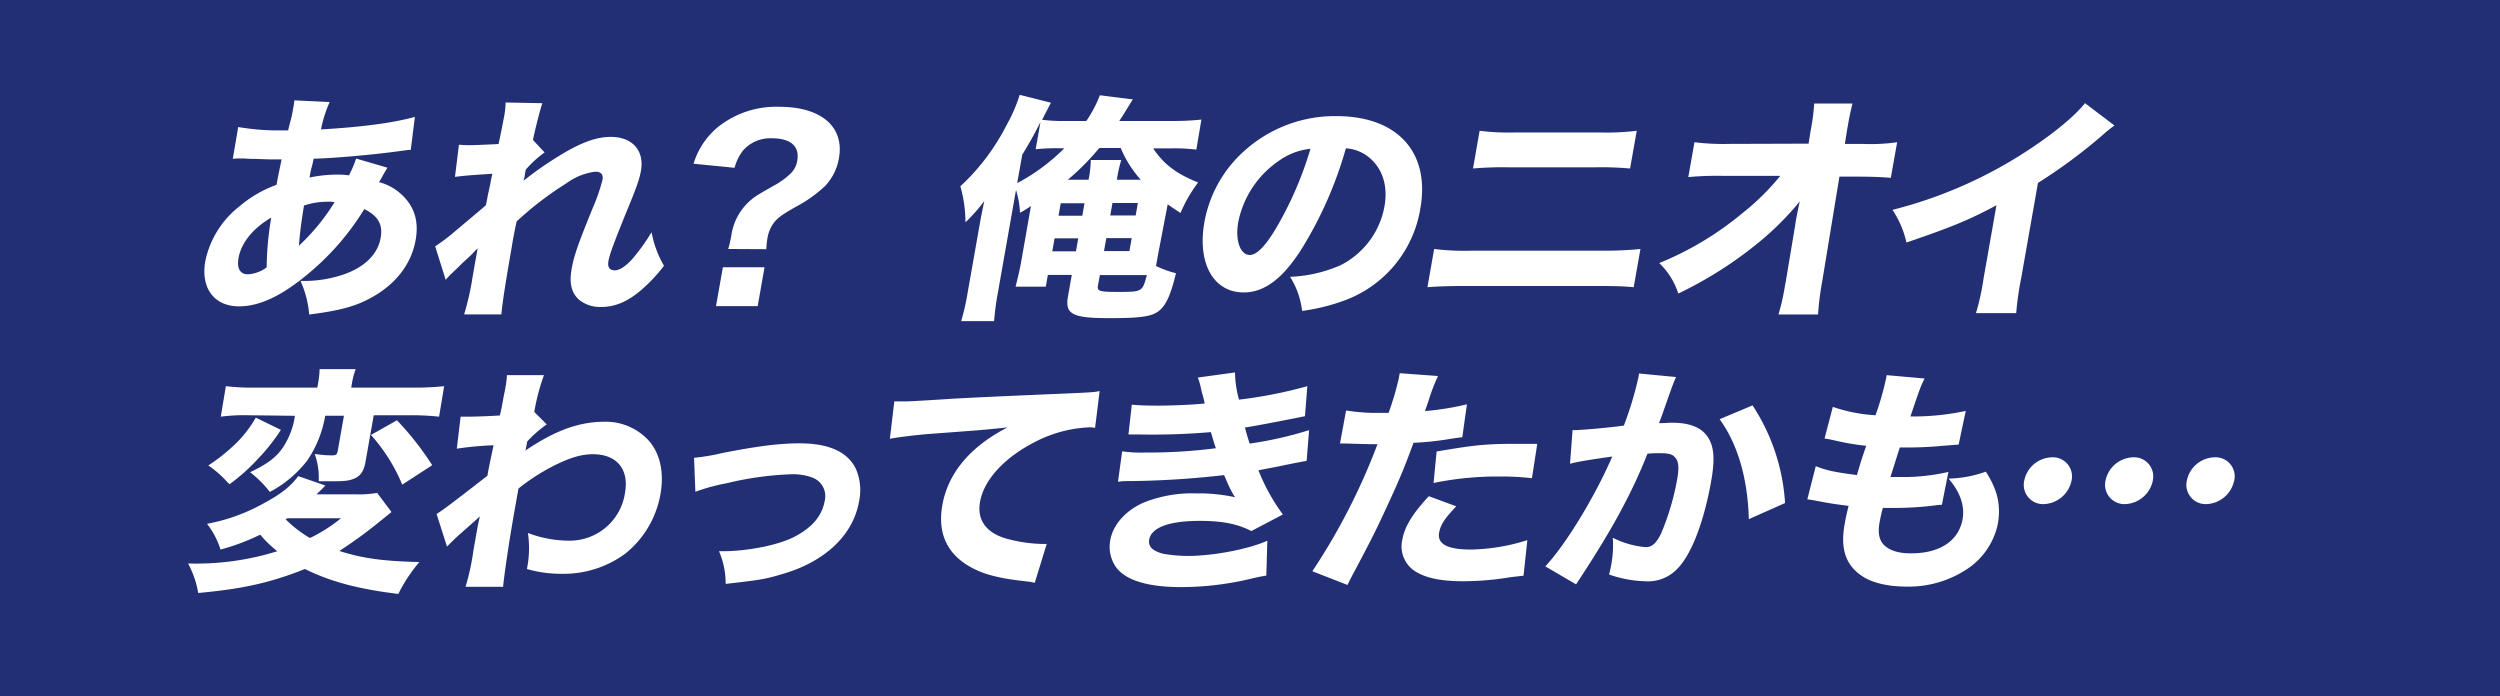 <svg xmlns="http://www.w3.org/2000/svg" viewBox="0 0 492 137"><path fill="#222f75" d="M0 0h492v137h-492z"/><path d="M46.88 25a46.8 46.8 0 0 0 8.76.66h1.06c.17-.71.17-.71.63-2.46.18-.8.2-.89.43-2.22a7.46 7.46 0 0 0 .17-1.23l6.95.33a24.89 24.89 0 0 0-1.71 5.39c8.09-.47 14.29-1.29 18.48-2.47l-.81 6.48c-.73.05-1 .1-2.06.24-5.11.71-12.92 1.42-17.06 1.51a15.9 15.9 0 0 1-.41 1.77c-.15.57-.23 1-.39 1.94a26.3 26.3 0 0 1 6.1-.57 13.61 13.61 0 0 1 1.66.14 21.83 21.83 0 0 0 1.4-3.31l6.16 1.8-.89 1.51a9.58 9.58 0 0 1-.76 1.33 10.33 10.33 0 0 1 4.5 2.5c2.47 2.32 3.36 5.2 2.71 8.89-.96 5.41-4.8 9.77-10.8 12.36-2.59 1.08-5.39 1.7-10.15 2.31a20.14 20.14 0 0 0-1.71-6.62 24.06 24.06 0 0 0 8.78-1.37c4-1.46 6.47-4 7-7.14.46-2.6-.54-4.3-3.23-5.62a51 51 0 0 1-10.8 12.53c-5.31 4.49-9.76 6.61-13.84 6.61-4.9 0-7.58-3.59-6.65-8.88a18.41 18.41 0 0 1 6.7-10.78 23.64 23.64 0 0 1 7.32-4.26c.24-1.32.58-3 1-5h-1.32c-.91 0-1.25 0-3.83-.1-.61 0-1.38 0-2.28-.09h-.87a8.39 8.39 0 0 0-1.31.09zm.06 25.81c-.35 2 .3 3.17 1.84 3.17a6.66 6.66 0 0 0 3.7-1.37 61 61 0 0 1 .9-9.79c-3.59 2.11-5.91 4.95-6.44 7.97zm11.9-2.46a41.25 41.25 0 0 0 7-8.55 4.34 4.34 0 0 0-1.33-.1 14.32 14.32 0 0 0-4.69.76c-.56 3.54-.82 5.42-.98 7.87zM85.64 48.48a37 37 0 0 0 3.71-2.79c5.52-4.64 5.52-4.64 6.26-5.3.18-.75.29-1.37.39-1.94.27-1.23.27-1.23.52-2.41.1-.56.16-.9.38-1.84-4 .24-6 .42-7.36.61l.78-6.33a20.11 20.11 0 0 0 2.24.09c1 0 3.91-.14 5.56-.23.55-2.56.88-4.34 1.08-5.34a17.69 17.69 0 0 0 .31-2.83l7.22.14c-.41 1.23-1.28 4.54-1.85 7.23l2.3 2.46a21.15 21.15 0 0 0-3.72 3.4c-.07.43-.07.43-.18 1 0 .24 0 .29-.26 1.18a67.56 67.56 0 0 1 6.49-4.58c4.59-2.88 7.73-4.06 10.7-4.06 4.23 0 6.63 2.69 5.93 6.66-.28 1.61-.86 3.27-2.54 7.33-2.78 6.81-3.61 9.08-3.85 10.4s.25 1.87 1.25 1.87 2.23-.89 3.48-2.27a40 40 0 0 0 3.75-5.24 20.56 20.56 0 0 0 2.44 6.62 31.23 31.23 0 0 1-4.39 4.69c-2.66 2.32-5.21 3.41-7.94 3.41a6.67 6.67 0 0 1-4.28-1.33c-1.58-1.37-2.07-3.26-1.57-6.1.46-2.6 1.16-4.68 4.22-12.19a35.3 35.3 0 0 0 1.87-5.44c.17-1-.3-1.56-1.41-1.56a12.1 12.1 0 0 0-5.68 2.27 65.22 65.22 0 0 0-9.82 7.52c-.5 2.31-.81 4.06-1 5.29-1.15 6.53-1.82 10.87-2 13h-7.33a53.42 53.42 0 0 0 1.66-7.34c.51-2.93.54-3.08 1-5.63a10 10 0 0 0-1 1c-.58.57-.58.57-2.14 2-.41.43-1 1-1.79 1.75a15.53 15.53 0 0 0-1.36 1.42zM143.32 49c.27-1 .29-1.08.6-2.6a11.18 11.18 0 0 1 3.2-6.43c1.22-1.18 1.6-1.41 5.27-3.49a14.71 14.71 0 0 0 3.14-2.27 4.43 4.43 0 0 0 1.37-2.6c.5-2.84-1.29-4.4-5.08-4.4a7.15 7.15 0 0 0-5.55 2.36 9.58 9.58 0 0 0-1.71 3.45l-8.07-.8a15 15 0 0 1 4.71-7.14 18.32 18.32 0 0 1 12.19-4.06c8.21 0 12.8 3.92 11.72 10.07a10.5 10.5 0 0 1-2.7 5.48 25.76 25.76 0 0 1-5.76 4.11c-2.67 1.52-3.5 2.13-4.23 3a7 7 0 0 0-1.42 3.42c-.09.52-.14 1.09-.2 1.94zm7.14 3.6l-1.35 7.65h-8.2l1.35-7.65zM227.89 50.18c-.18 1-.24 1.37-.38 2.17a19.84 19.84 0 0 0 3.92 1.42c-1 4.16-1.91 6.24-3.31 7.38s-3.53 1.46-9.77 1.46c-7.34 0-8.79-.76-8.17-4.3l.75-4.21h-4.71l-.41 2.32h-5.95c.45-1.75.83-3.36 1.1-4.87l1.93-11a22.53 22.53 0 0 1-2.15 1.32 18.42 18.42 0 0 0-.79-4.49l-3.57 20.24a51.68 51.68 0 0 0-.74 5.58h-6.48a45.66 45.66 0 0 0 1.26-5.54l2.21-12.52c.24-1.37.46-2.65 1.08-5.58a32.42 32.42 0 0 1-3.71 4.19 26 26 0 0 0-1-7.09 42.73 42.73 0 0 0 9.07-12 31.15 31.15 0 0 0 2.61-6l6.15 1.56c-.5.94-.5.94-1.29 2.46a9.32 9.32 0 0 1-.45.89 30.2 30.2 0 0 0 4.33.24h4.37a23.89 23.89 0 0 0 2.66-5.06l6.49.81-2.08 3.35-.59.9h10.46a51.81 51.81 0 0 0 5.71-.28l-1 5.91a35.14 35.14 0 0 0-4.8-.24h-3.7c2.13 3.17 4.59 5 8.85 6.71a27.68 27.68 0 0 0-3.46 6c-1.25-.81-1.68-1.09-2.53-1.7zm-19.24-21a39 39 0 0 0-4.83.19l.94-5.34c-1.53 3-2 3.78-3.58 6.43l-1 5.58a38.11 38.11 0 0 0 9.27-6.86zm-1.11 17.73l-.45 2.55h4.66l.45-2.55zm1.21-6.91l-.43 2.46h4.68l.43-2.46zm5.48-4.63a22.34 22.34 0 0 0 .44-3.88h6a25.43 25.43 0 0 0-.87 3.88h4.7a22 22 0 0 1-3.94-6.24h-4.22a48.46 48.46 0 0 1-6.19 6.24zm1.85 20.8c-.2 1.14.25 1.28 3.85 1.28 4.85 0 4.9 0 5.77-3.31h-9.24zm1.19-6.76h5l.45-2.55h-5zm1.23-7h5l.43-2.46h-5zM256.3 48.76c-3.75 6-7.41 8.79-11.54 8.79-5.95 0-9.17-5.72-7.73-13.85a24.59 24.59 0 0 1 7.85-14 26.63 26.63 0 0 1 18.12-6.85c12 0 18.48 7.09 16.53 18.16a23.23 23.23 0 0 1-15.27 18.24 38.74 38.74 0 0 1-8 1.94 16.13 16.13 0 0 0-2.37-6.71 27.43 27.43 0 0 0 9.9-2.27 16.19 16.19 0 0 0 8.68-11.63c.74-4.21-.51-7.75-3.4-9.88a7.94 7.94 0 0 0-4.2-1.51 77.5 77.5 0 0 1-8.57 19.57zm-4.62-17.11a19.12 19.12 0 0 0-8 12.1c-.62 3.54.4 6.43 2.28 6.43 1.39 0 3.2-1.85 5.41-5.68a70.34 70.34 0 0 0 6.53-15.22 13 13 0 0 0-6.22 2.37zM282.24 49a47.61 47.61 0 0 0 7.48.33h25.28a70.79 70.79 0 0 0 7.84-.33l-1.33 7.52c-2.08-.19-3.85-.24-7.59-.24h-25.52c-3.17 0-5.63.09-7.48.24zm8.95-23.26a46.86 46.86 0 0 0 7 .33h16.56a49.57 49.57 0 0 0 7.36-.33l-1.31 7.42a65.05 65.05 0 0 0-7.11-.23h-16.8a66.43 66.43 0 0 0-7 .23zM353.39 43.65c.07-.42.32-1.79.8-4a57.57 57.57 0 0 1-8 8 78.14 78.14 0 0 1-15.9 10.12 14.37 14.37 0 0 0-3.75-6 61.92 61.92 0 0 0 16.32-9.78 48.27 48.27 0 0 0 7.5-7.38h-11.29a62 62 0 0 0-6.81.24l1.21-6.86a46.14 46.14 0 0 0 6.85.33l15.61-.05.39-2.5a38.71 38.71 0 0 0 .71-5.39h7.54c-.34 1.37-.54 2.27-.77 3.54l-.32 1.8-.41 2.6h3.46a36.87 36.87 0 0 0 6.83-.33l-1.25 7.01c-1.66-.15-3.85-.24-6.58-.24h-3.53l-3.38 20.56a57.47 57.47 0 0 0-.83 6.57h-7.79a42.37 42.37 0 0 0 1.25-5.48l.19-1 1.84-11zM416.13 24.7a21.08 21.08 0 0 0-2.13 1.7 104.41 104.41 0 0 1-12.93 9.6l-3.28 18.63a58.92 58.92 0 0 0-1 7h-7.92a47.89 47.89 0 0 0 1.5-6.86l2.53-14.37c-5.51 2.93-8.46 4.16-17.71 7.33a19 19 0 0 0-2.75-6.43 87.45 87.45 0 0 0 27.46-12.25c4.8-3.22 8.57-6.39 10.43-8.75zM77.05 100.77c-.83.66-1.06.85-2 1.61a90.17 90.17 0 0 1-8.27 6.05c4.64 1.47 8.53 2 15.75 2.18a30.48 30.48 0 0 0-4.14 6.28c-8.16-1-13.52-2.5-18.38-4.91-6.76 2.69-12.21 3.92-21 4.72a18.64 18.64 0 0 0-2-5.81 53.27 53.27 0 0 0 17.56-2.41 23.14 23.14 0 0 1-3.36-3.26 42.25 42.25 0 0 1-7.81 2.93 15.94 15.94 0 0 0-2.66-5.06 36.58 36.58 0 0 0 11.26-4.09c3.4-1.85 5.13-3.22 6.7-5.3l5.34 1.85c-.77.8-.88.89-1.75 1.74h7.71a21 21 0 0 0 4.22-.29zm-21.77-16.17a37.83 37.83 0 0 1-4.63 5.82 37 37 0 0 1-5.47 4.87 10.28 10.28 0 0 1-.89-.9 21 21 0 0 0-3.29-2.79 36.45 36.45 0 0 0 4.84-3.78 23.09 23.09 0 0 0 4.5-5.63zm-6.41-2.88a35.7 35.7 0 0 0-5.42.28l1-6a43.54 43.54 0 0 0 5.8.28h12.2l.13-.75a17.87 17.87 0 0 0 .32-2.89h7.1a14.84 14.84 0 0 0-.74 2.84l-.14.8h12.29a52.48 52.48 0 0 0 6-.28l-1 6a51.35 51.35 0 0 0-5.76-.28h-7.1l-1.62 9.17c-.32 1.85-1 2.84-2.37 3.36-1 .38-1.86.47-4.4.47h-2.44a13.94 13.94 0 0 0-.78-5.38 23.84 23.84 0 0 0 3.36.28c.82 0 1-.14 1.15-.8l1.24-7h-3.69a22.19 22.19 0 0 1-3.52 8.79 22.52 22.52 0 0 1-7.38 6.2 21.21 21.21 0 0 0-3.88-3.88c3.4-1.61 5.29-3 6.61-5.1a15.15 15.15 0 0 0 2.21-6zm7.34 20.47a22.91 22.91 0 0 0 4.79 3.69 30.77 30.77 0 0 0 6.1-3.88h-10.56zm21.91-19.48a58.36 58.36 0 0 1 6.94 8.84l-5.9 3.83a34 34 0 0 0-6.16-9.78zM85.92 101.15c1.24-.76 3.06-2.13 10-7.52.25-1.41.29-1.65 1.21-6a63.54 63.54 0 0 0-7.23.67l.75-6.3h1.62c1.3 0 3.67-.09 6.09-.23.3-1.14.38-1.61.73-3.59l.37-1.8c0-.19.06-.33.06-.38a17.44 17.44 0 0 0 .24-2.17h7.29a40.89 40.89 0 0 0-1.9 7.24l2.45 2.45a23.62 23.62 0 0 0-3.8 3.31 1.59 1.59 0 0 0-.12.43c0 .19-.05.28-.07.38l-.09.52a3 3 0 0 1-.14.52c5.89-3.98 10.56-5.68 15.62-5.68a11.44 11.44 0 0 1 8.86 3.92c2.09 2.55 2.85 6.15 2.12 10.31a19.22 19.22 0 0 1-6.98 11.77 20.42 20.42 0 0 1-12.5 3.92 23.8 23.8 0 0 1-6.8-.94 20.79 20.79 0 0 0 .2-7.09 22.62 22.62 0 0 0 7.89 1.51 11 11 0 0 0 11.21-9.4c.83-4.68-1.63-7.61-6.33-7.61-2.36 0-4.75.75-8.13 2.5a40 40 0 0 0-6.51 4.26c-.62 3.54-.62 3.54-.81 4.58-1.11 6.29-2 12.48-2.21 14.75h-7.39a47.39 47.39 0 0 0 1.57-7.28l.68-3.83c.24-1.37.43-2.18.58-2.75-2 1.8-2 1.8-4.1 3.64-.85.76-1.61 1.52-2.38 2.32zM136.59 90.09a37.61 37.61 0 0 0 5.39-.9c6.92-1.37 11.39-1.94 15.32-1.94 5.76 0 9.41 1.61 11.09 4.92a10.55 10.55 0 0 1 .67 6.52c-1.17 6.67-6.76 11.92-15.25 14.33-3.34 1-4.37 1.13-11 1.89a15.92 15.92 0 0 0-1.31-6.43h.72c4.9 0 10.77-1.18 13.92-2.74 3.64-1.85 5.63-4.16 6.17-7.19a3.89 3.89 0 0 0-2.41-4.55 10.9 10.9 0 0 0-4.25-.66 62.86 62.86 0 0 0-12.8 1.8 35 35 0 0 0-6 1.65zM176 79h1.86c.92 0 1.2 0 8.09-.43 3.36-.24 11.68-.61 25-1.18 4.26-.19 4.56-.24 5.46-.43l-.9 7.24a4.8 4.8 0 0 0-1.13-.1 25.45 25.45 0 0 0-10.74 2.9c-6 3.07-10 7.42-10.77 11.77-.62 3.5 1.14 6 5 7.18a29.12 29.12 0 0 0 6.92 1.09h1.21l-2.36 7.66a9.86 9.86 0 0 0-1.63-.28c-5.28-.57-8.5-1.37-11.11-2.89-4.54-2.55-6.41-6.66-5.45-12.1 1.11-6.33 5.49-11.53 12.83-15.32-4.85.52-5.09.52-15.93 1.33-2.69.24-5.34.57-7.22.9zM222.74 79.64c1.46.14 3.09.19 5.1.19 2.79 0 7.29-.19 9.25-.43-.08-.37-.08-.37-.36-1.51a12 12 0 0 1-.37-1.42 12.25 12.25 0 0 0-.63-2.17l7.32-1a20.87 20.87 0 0 0 .79 5.35 88.74 88.74 0 0 0 13.44-2.65l-.46 5.91c-5.88 1.18-10.25 2-11.82 2.22.41 1.52.44 1.61.93 3.17a73.78 73.78 0 0 0 11.7-2.65l-.49 6.06c-.64.09-2.63.47-6 1.18-2.28.42-2.48.47-3.48.66a38.55 38.55 0 0 0 4.81 8.7l-6.2 3.26c-2.86-1.46-5.78-2-10.2-2-6 0-9.5 1.32-9.91 3.69-.24 1.37.7 2.26 2.77 2.78a27.87 27.87 0 0 0 4.87.43c5 0 12.05-1.37 15.61-3l-.2 6.86c-1.34.24-1.44.24-3.39.71a59.07 59.07 0 0 1-13.38 1.56c-6.77 0-11.23-1.42-13-4.21a7 7 0 0 1-.93-5.06c.55-3.12 3.22-6 6.83-7.47a25.85 25.85 0 0 1 10.1-1.7 33.41 33.41 0 0 1 7.64.76 9 9 0 0 1-.74-1.23 22.22 22.22 0 0 1-1-2.13c-.24-.57-.24-.57-.45-1a176.76 176.76 0 0 1-18.74 1.18c-.87 0-1.25 0-2.13.14l.82-6a26.7 26.7 0 0 0 4.57.24 103.58 103.58 0 0 0 13.88-.85c-.2-.52-.29-.81-.5-1.52-.27-.94-.34-1.08-.48-1.65a136.24 136.24 0 0 1-14.31.46h-1.92zM264.91 80.78a37 37 0 0 0 6.78.47h1.59a57.27 57.27 0 0 0 2.05-7c0-.14.07-.42.14-.8l7.53.55a36.09 36.09 0 0 0-1.77 4.58c-.42 1.28-.48 1.37-.79 2.32a55 55 0 0 0 8.25-1.33l-.91 6.48c-.92.1-.92.1-2.7.38a57.52 57.52 0 0 1-6.9.71c-1.48 4.06-2.69 7.09-4.85 11.72-2.35 5.15-3.15 6.72-6.46 13-.71 1.32-1.29 2.41-1.68 3.26l-6.92-2.7a124.1 124.1 0 0 0 12.82-25h-1.35l-5.11-.14h-.92zm21.68 18.86c-2.36 2.5-3.09 3.64-3.37 5.2-.39 2.22 1.63 3.31 6.28 3.31a38.67 38.67 0 0 0 11.08-1.85l-.75 7-2.5.28a57.07 57.07 0 0 1-9.31.81c-4.41 0-7.43-.62-9.58-2a5.8 5.8 0 0 1-2.47-6.14c.45-2.55 1.89-5 5.22-8.6zm14.9-5.53a50 50 0 0 0-6.14-.33 62.6 62.6 0 0 0-13.23 1.27l.61-6.19c7.38-1.28 9.82-1.51 15.39-1.51h4.41zM309.48 84.65h.29c1.44 0 7.29-.52 9.81-.9a69.32 69.32 0 0 0 2.88-9.55 4 4 0 0 0 .08-.7l7.31.7a14.23 14.23 0 0 0-.57 1.38c-.08.14-.83 2.22-2.18 6.09-.37 1-.37 1-.62 1.61 1.16 0 1.84-.09 2.56-.09 3.41 0 5.74.89 7 2.74s1.51 4.25.73 8.7c-1.5 8.46-4.1 15-7 17.63a7.9 7.9 0 0 1-6 2.13 23.17 23.17 0 0 1-7.11-1.33c.27-1 .35-1.46.47-2.12a21.28 21.28 0 0 0 .27-5.11 17.58 17.58 0 0 0 6.49 1.85c1.2 0 2.06-.76 3-2.65a49.77 49.77 0 0 0 3.19-10.78c.4-2.27.28-3.5-.45-4.26-.51-.61-1.25-.8-3-.8-.81 0-1.35 0-2.41.1-3.05 7.75-7 14.93-13 24.11l-1.05 1.6-6.05-3.54c4-4.26 9.76-13.71 13.17-21.61-3.49.48-6.85 1-8.31 1.42zm35.42-4.87a39.33 39.33 0 0 1 6.4 19.22l-7.13 3.17c-.22-8-2.19-14.8-5.75-19.67zM357.34 91.74c2.11.85 3.78 1.19 8.1 1.75.82-2.79.82-2.79 1.83-5.76a47.57 47.57 0 0 1-6.57-1.14c-.69-.14-.93-.19-1.63-.28l1.63-6.24a30.77 30.77 0 0 0 8.4 1.65 55.76 55.76 0 0 0 2.1-7.33l.1-.56 7.47.66c-.79 1.51-1 2.17-2.8 7.47a49.44 49.44 0 0 0 10.89-1.09l-1.4 6.62-3.56.28a69.52 69.52 0 0 1-7.3.29h-.72c-.73 2.27-1 3.21-1.84 5.81h1.67a38.9 38.9 0 0 0 9.74-1l-1.29 6.47a13 13 0 0 0-1.56.15 63.43 63.43 0 0 1-7.47.47h-2.59c-.25.9-.48 1.94-.64 2.84-.37 2.08-.08 3.45.85 4.44 1.1 1.09 2.83 1.66 5.32 1.66 5.72 0 9.41-2.46 10.17-6.76.46-2.6-.5-5.35-2.77-7.95a23 23 0 0 0 7.34-1.37c2.34 3.64 3 6.62 2.35 10.36a14.13 14.13 0 0 1-6.33 9 20.76 20.76 0 0 1-11.72 3.26c-3.6 0-6.78-.76-8.74-2.13-3.13-2.12-4.2-5.29-3.36-10.07.21-1.18.29-1.65.79-3.68-2.25-.29-3.89-.52-6.3-1-.51-.1-1-.19-1.82-.29zM407.67 94.63a5.8 5.8 0 0 1-5.47 4.58 3.79 3.79 0 0 1-3.84-4.58 5.71 5.71 0 0 1 5.46-4.63 3.76 3.76 0 0 1 3.85 4.63zm16 0a5.8 5.8 0 0 1-5.46 4.58 3.8 3.8 0 0 1-3.85-4.58 5.71 5.71 0 0 1 5.45-4.63 3.75 3.75 0 0 1 3.84 4.63zm16 0a5.8 5.8 0 0 1-5.47 4.58 3.79 3.79 0 0 1-3.84-4.58 5.71 5.71 0 0 1 5.48-4.63 3.76 3.76 0 0 1 3.85 4.63z" fill="#fff"/></svg>